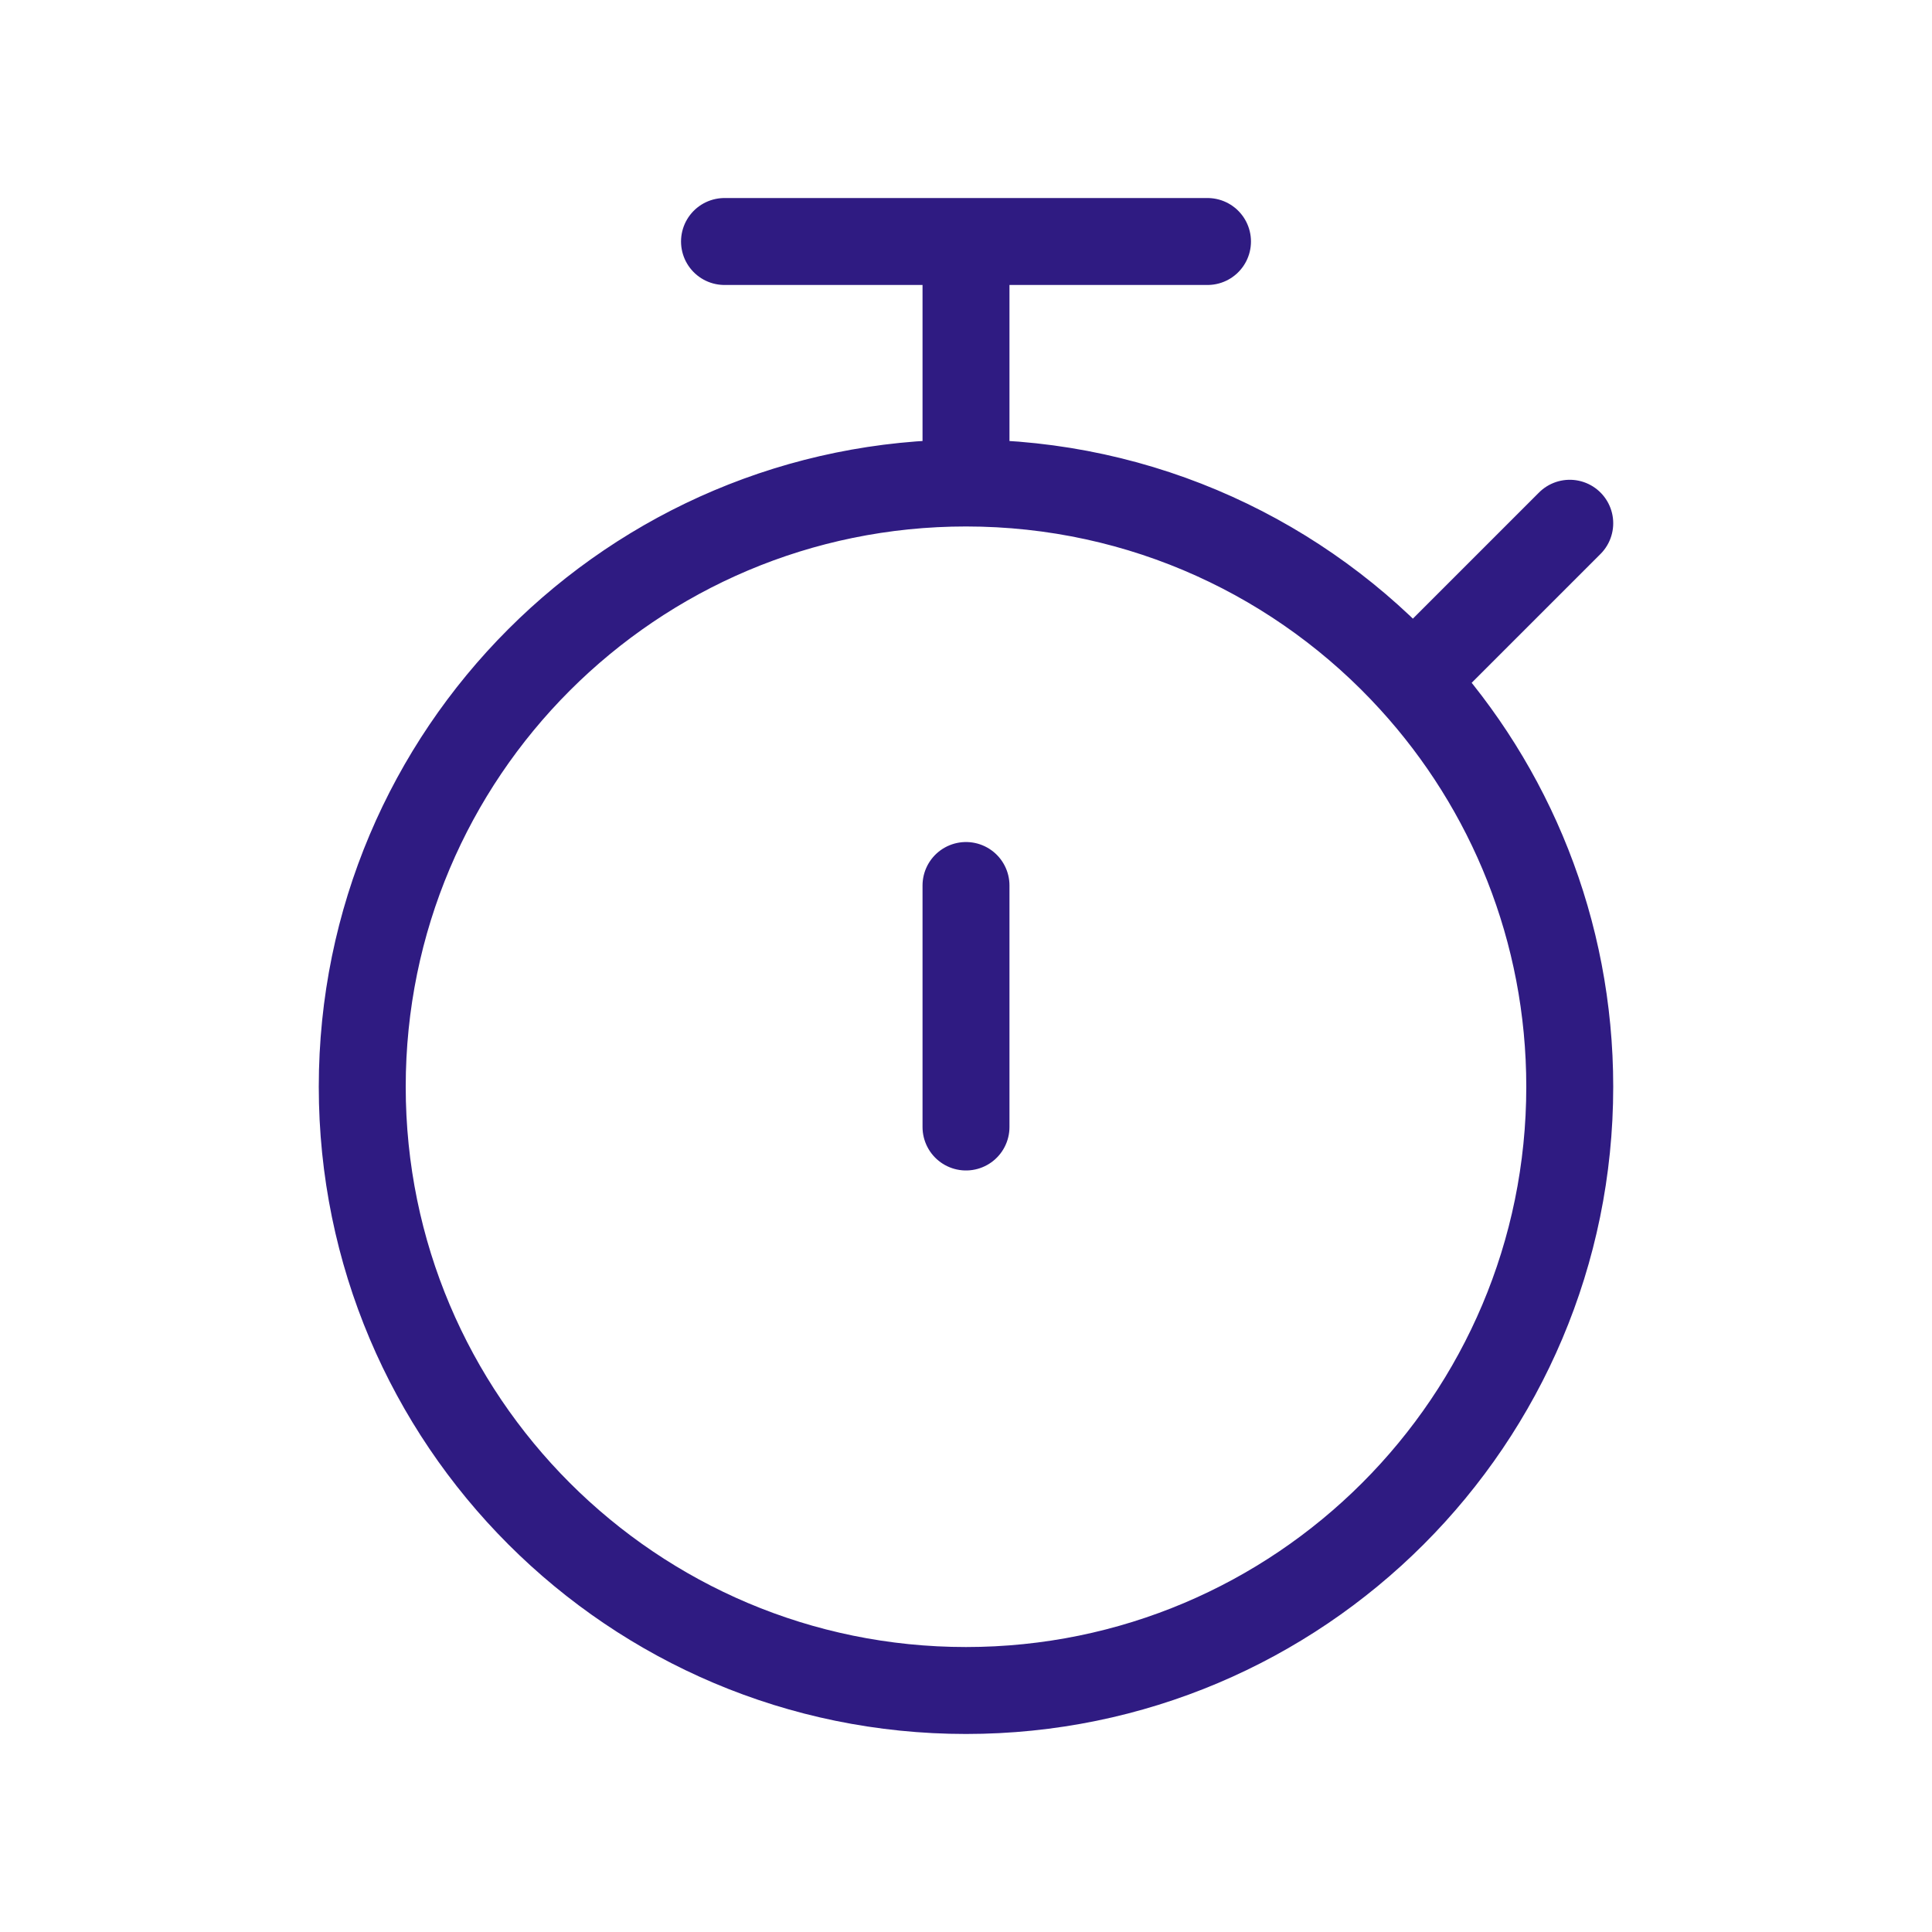 <!DOCTYPE svg PUBLIC "-//W3C//DTD SVG 1.1//EN" "http://www.w3.org/Graphics/SVG/1.1/DTD/svg11.dtd">
<!-- Uploaded to: SVG Repo, www.svgrepo.com, Transformed by: SVG Repo Mixer Tools -->
<svg width="64px" height="64px" viewBox="0 0 24.00 24.00" fill="none" xmlns="http://www.w3.org/2000/svg" stroke="#2f1b82">
<g id="SVGRepo_bgCarrier" stroke-width="0"/>
<g id="SVGRepo_tracerCarrier" stroke-linecap="round" stroke-linejoin="round"/>
<g id="SVGRepo_iconCarrier"> <path d="M12 14V11M12 6C7.858 6 4.5 9.358 4.5 13.5C4.5 17.642 7.858 21 12 21C16.142 21 19.5 17.642 19.5 13.5C19.5 11.556 18.761 9.785 17.547 8.453M12 6C14.198 6 16.176 6.946 17.547 8.453M12 6V3M19.5 6.5L17.547 8.453M12 3H9M12 3H15" stroke="#2f1b82" stroke-width="1.08" stroke-linecap="round" stroke-linejoin="round"/> </g>
</svg>